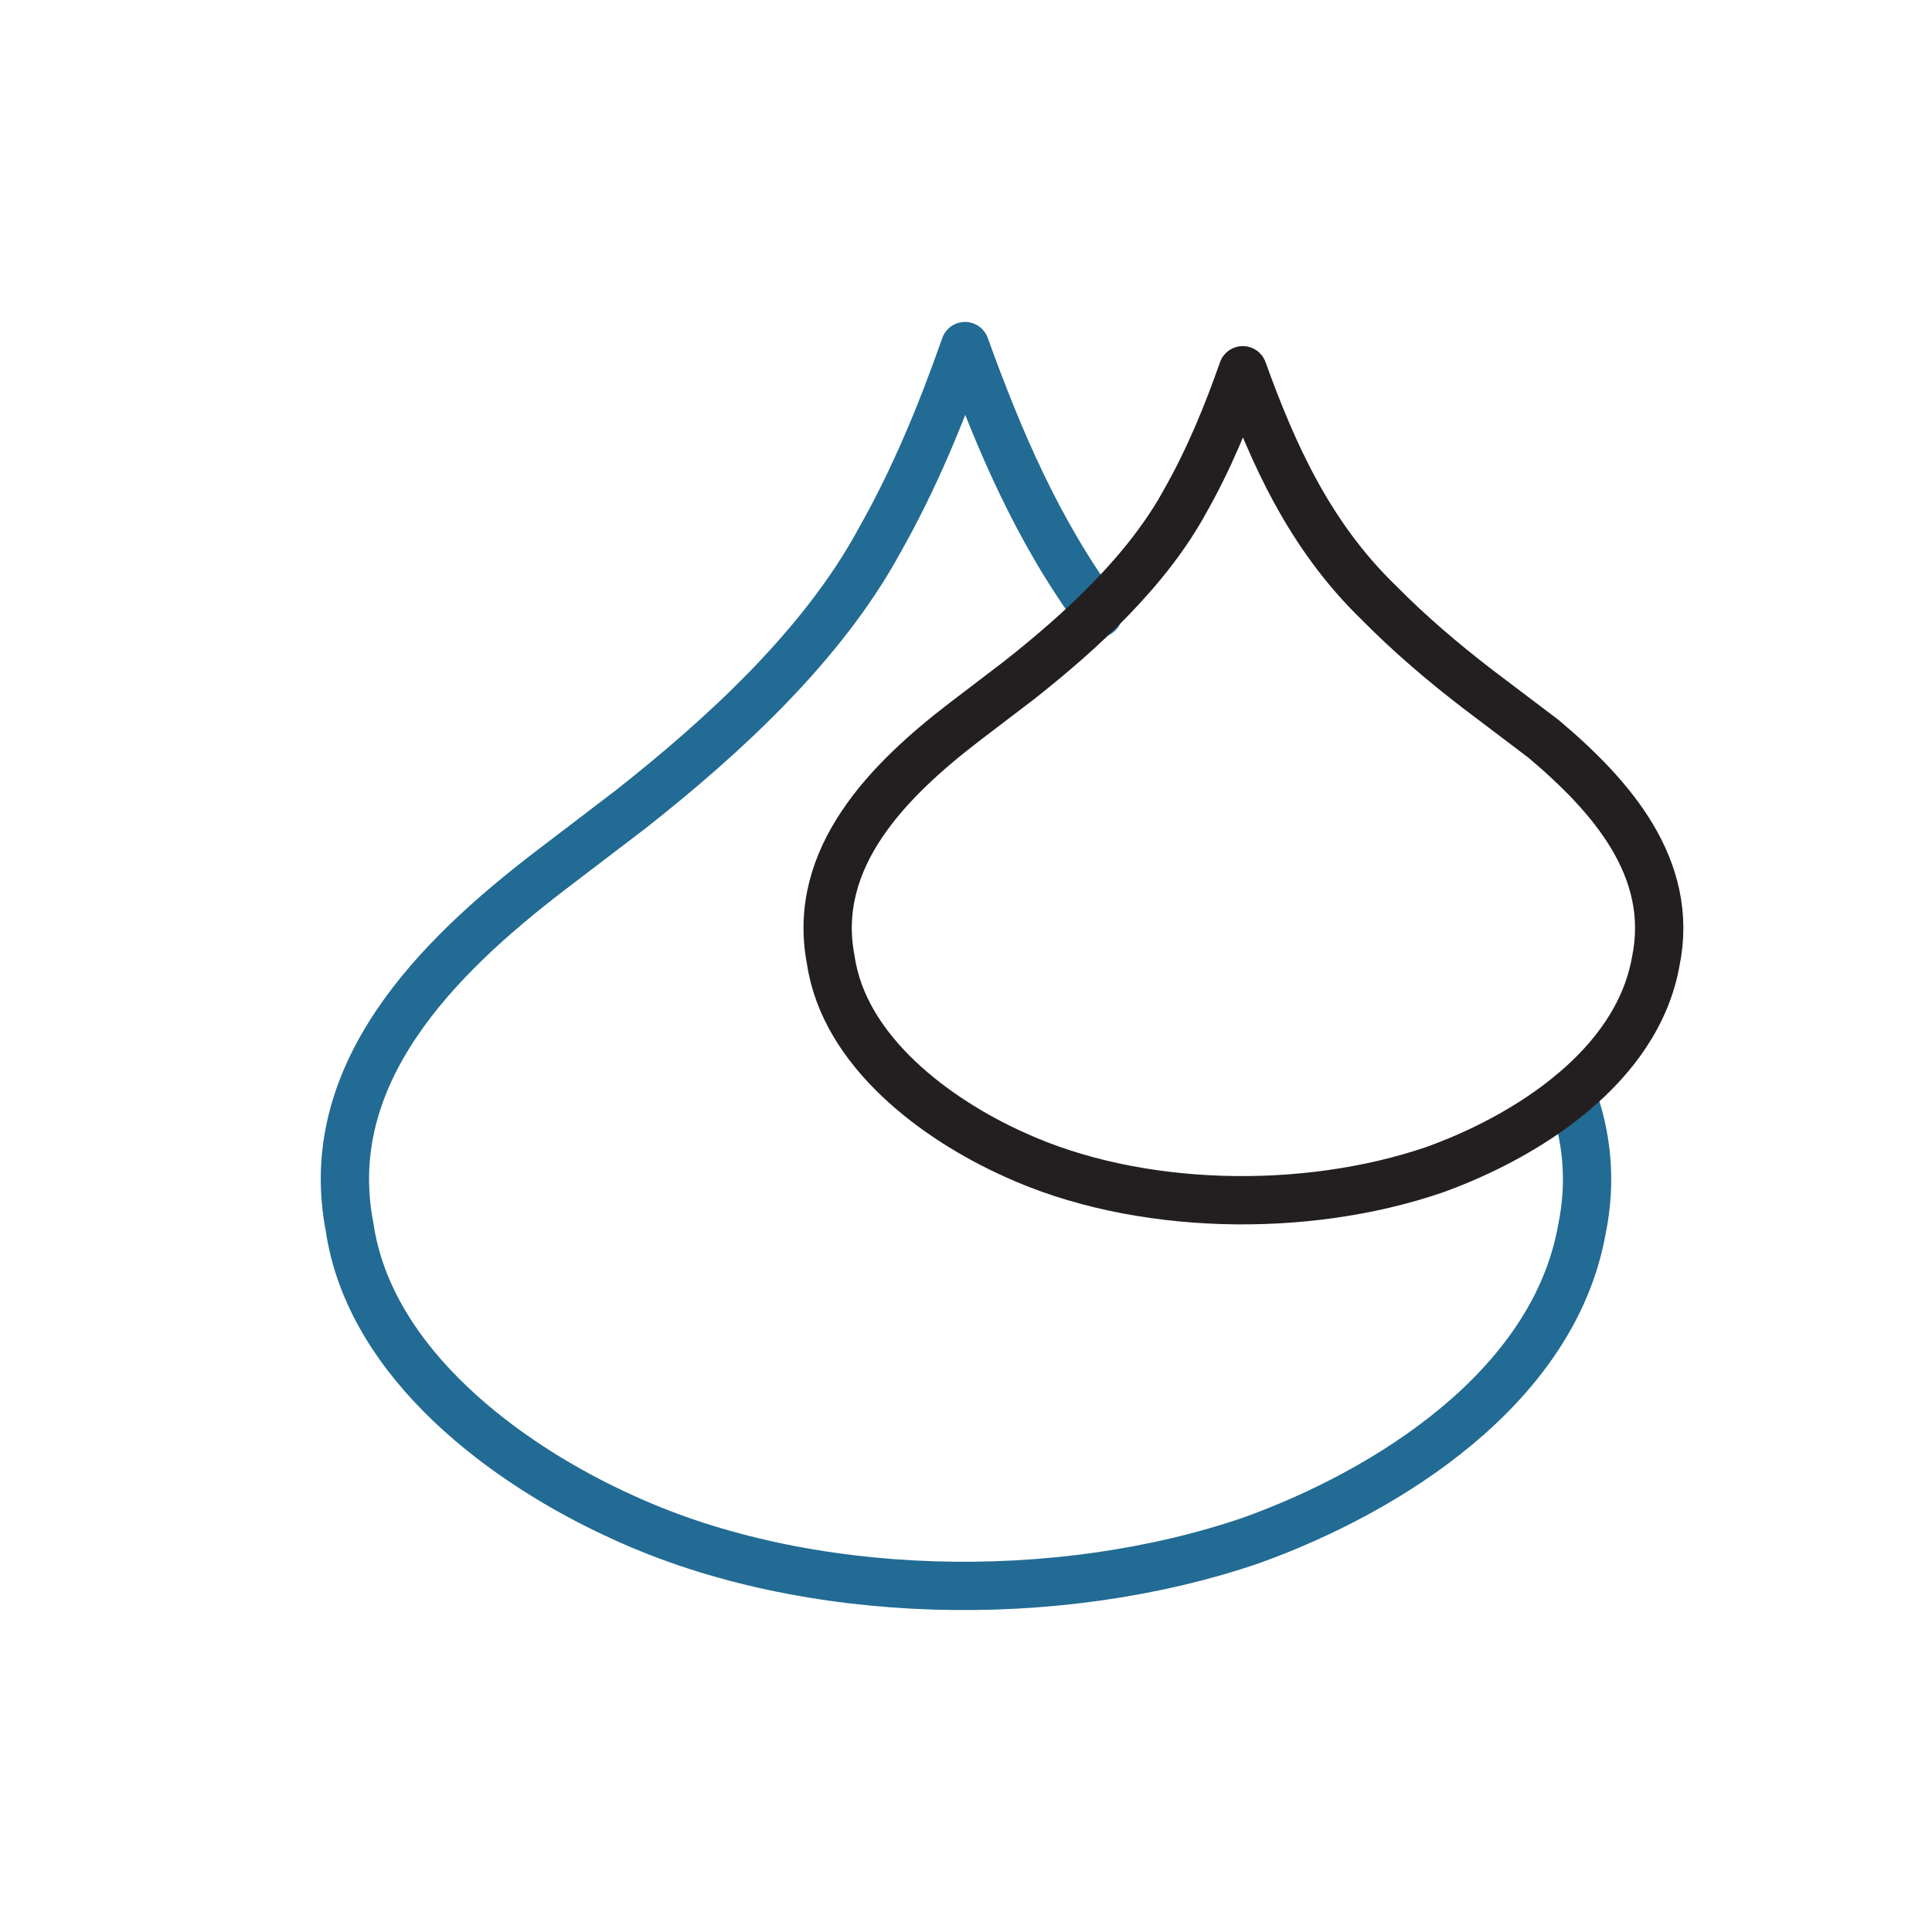 <svg xmlns="http://www.w3.org/2000/svg" id="a" viewBox="0 0 200 200"><defs><style>.b{stroke:#226b94;}.b,.c{fill:none;stroke-linecap:round;stroke-linejoin:round;stroke-width:5px;}.c{stroke:#231f20;}</style></defs><path class="b" d="M113.704,63.488c-6.287-8.518-10.327-18.029-13.805-27.661-2.426,6.92-5.208,13.698-8.847,20.119-5.85,10.773-15.981,20.119-25.756,27.825l-8.419,6.421c-11.629,8.918-23.758,20.976-20.69,36.814,2.069,14.198,16.338,24.685,28.395,30.108,18.978,8.704,44.876,9.204,64.924,2.354,14.126-5.066,31.321-15.839,34.246-32.177,1.051-5.082,.513-9.76-1.079-14.07"></path><path class="c" d="M159.793,76.49l-6.878-5.206c-3.534-2.722-6.973-5.636-10.269-8.979-7.116-6.925-10.889-15.379-13.994-23.976-1.624,4.633-3.487,9.17-5.922,13.469-3.916,7.212-10.698,13.469-17.242,18.627l-5.636,4.298c-7.785,5.97-15.904,14.042-13.851,24.645,1.385,9.504,10.937,16.525,19.009,20.155,12.704,5.827,30.042,6.161,43.462,1.576,9.457-3.391,20.967-10.603,22.925-21.54,2.006-9.695-4.633-17.194-11.606-23.069Z"></path></svg>